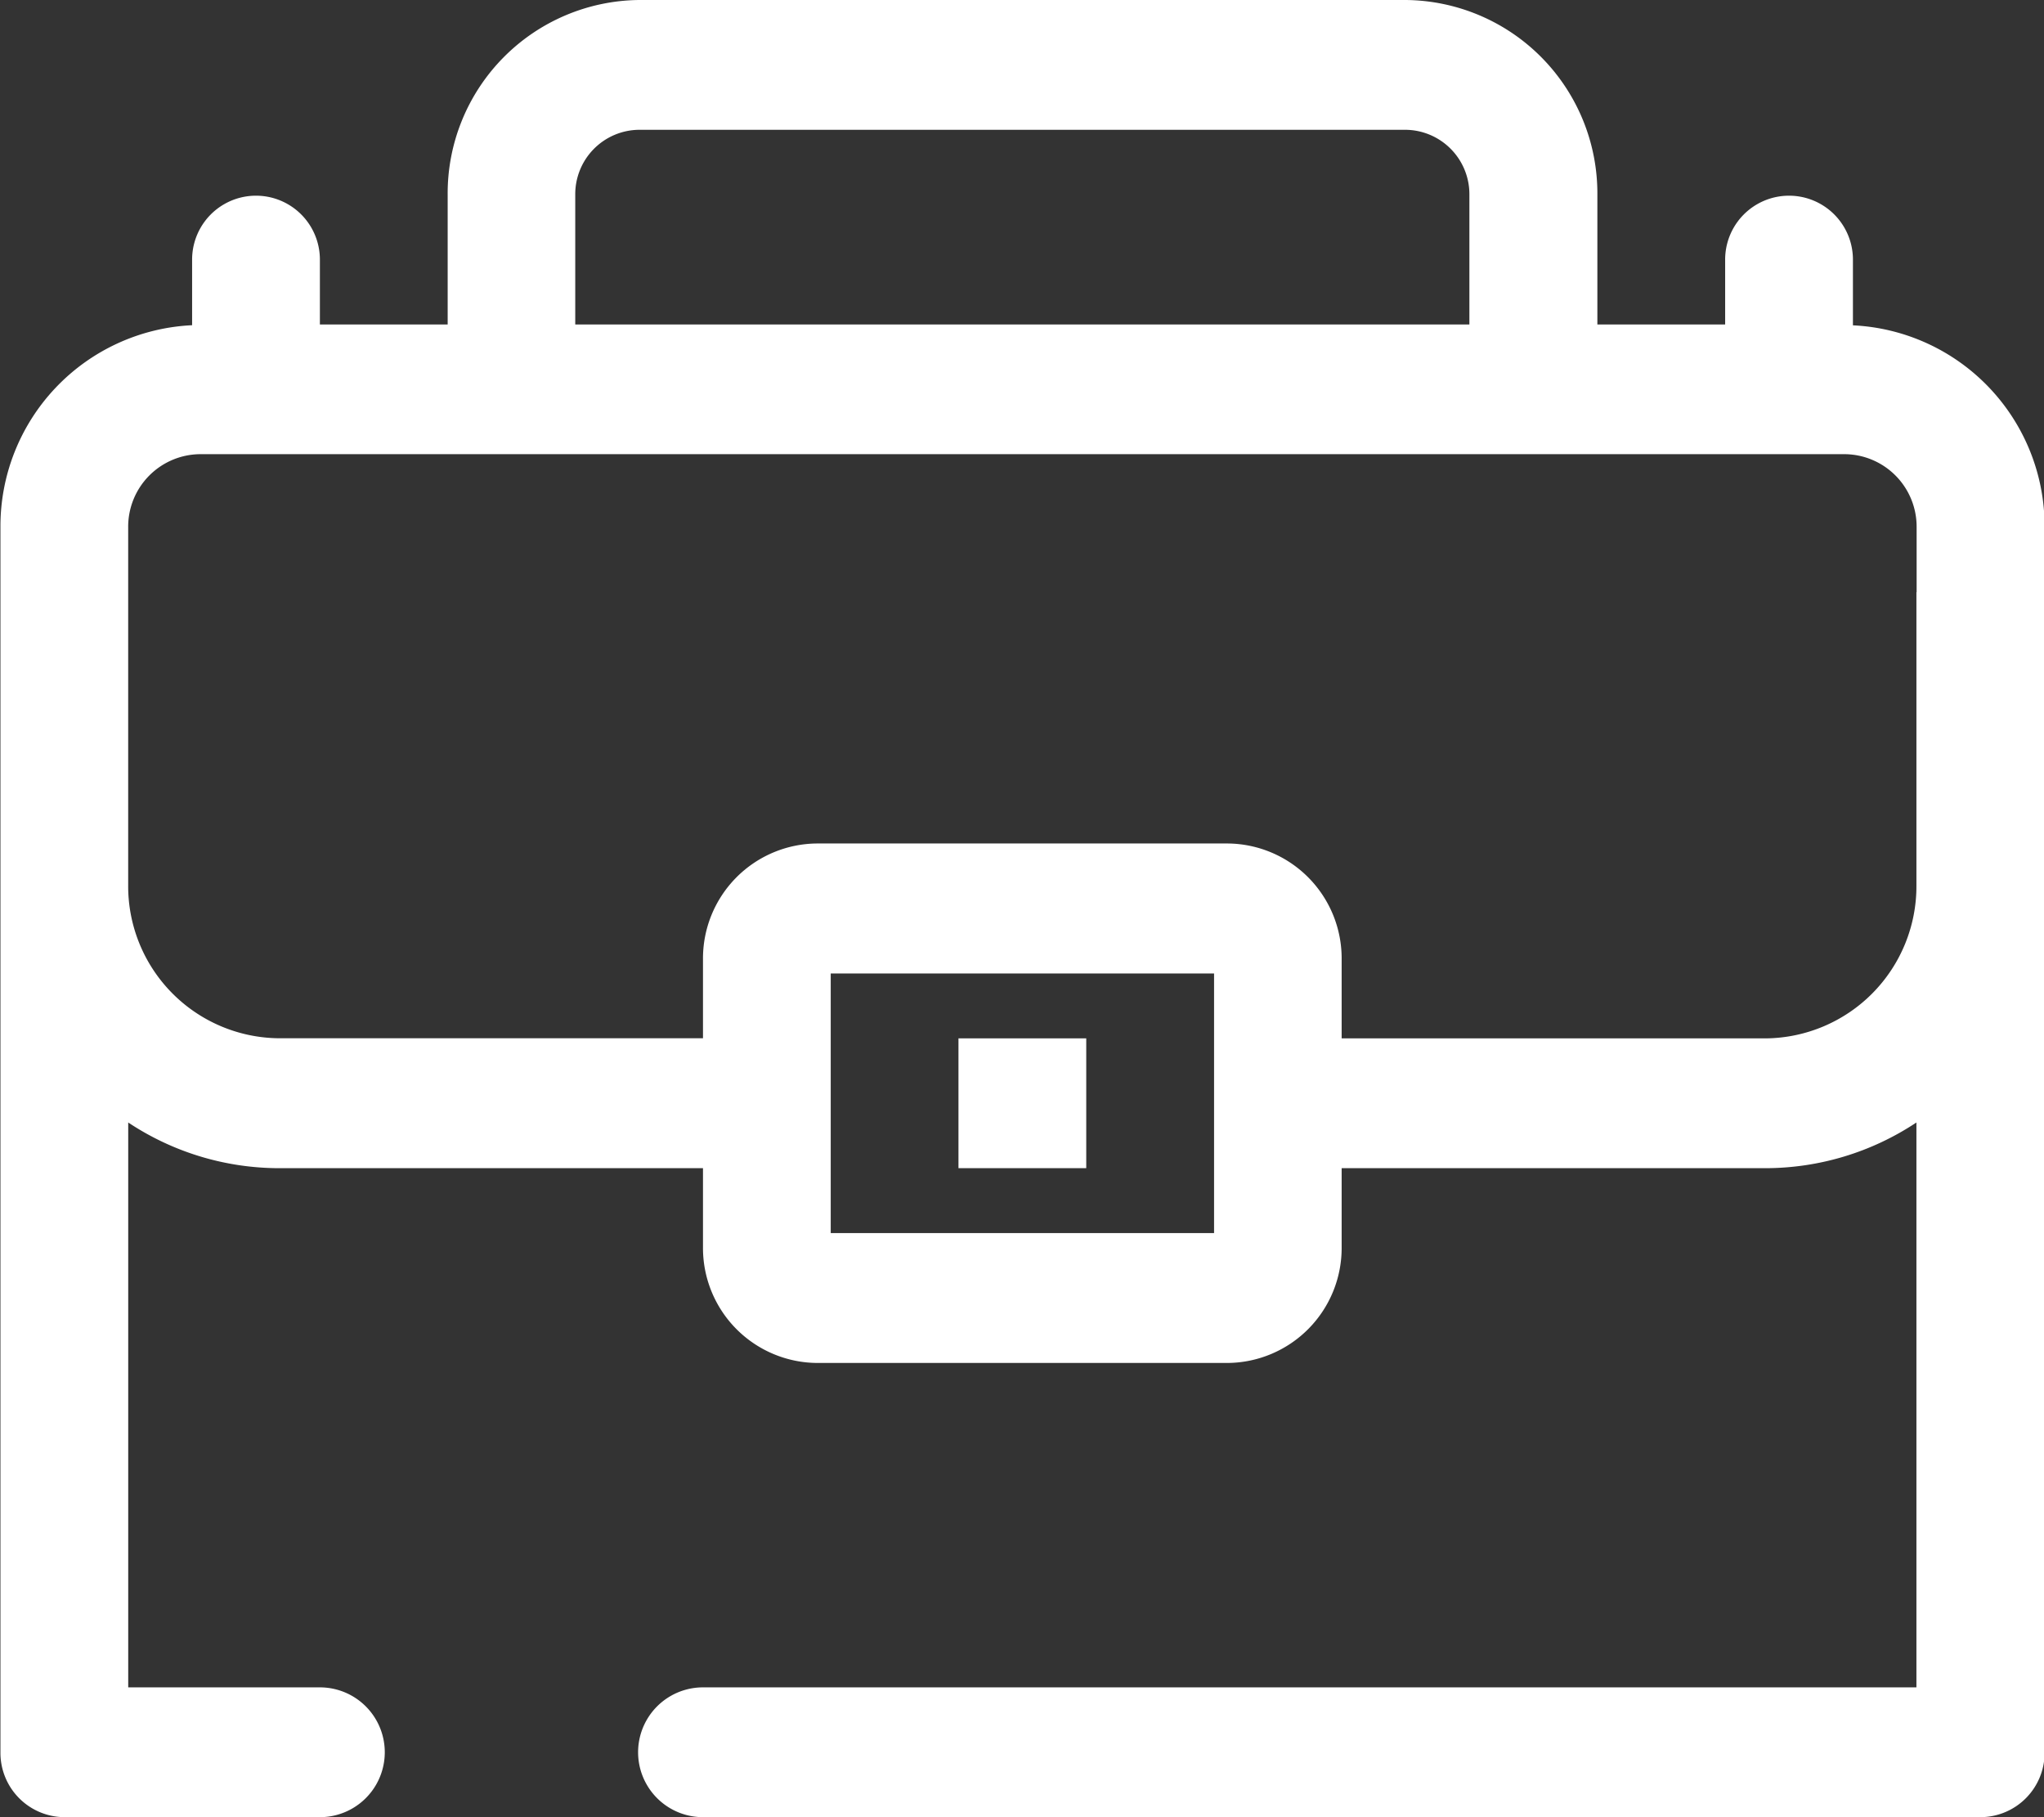 <svg xmlns="http://www.w3.org/2000/svg" width="51.188" height="45.5" viewBox="0 0 51.188 45.5"><rect x="0" y="0" width="51.188" height="45.5" fill="#333333" stroke="none"/><defs><style>.cls-1{fill:#fff;fill-rule:evenodd}</style></defs><path id="Shape_9.svg" data-name="Shape 9.svg" class="cls-1" d="M856.218 451H824.23a1.625 1.625.0 0 1 0-3.25h30.388V433.606a6.84 6.84.0 0 1-3.773 1.144H840.224v1.977a2.878 2.878.0 0 1-2.852 2.9h-10.29a2.878 2.878.0 0 1-2.852-2.9V434.75H813.609a6.837 6.837.0 0 1-3.773-1.144V447.75h4.8a1.625 1.625.0 0 1 0 3.25h-6.4a1.611 1.611.0 0 1-1.6-1.625V418.7a5.038 5.038.0 0 1 4.8-5.057V412a1.6 1.6.0 1 1 3.2.0v1.625h3.2v-3.25a4.842 4.842.0 0 1 4.8-4.875h19.192a4.842 4.842.0 0 1 4.8 4.875v3.25h3.2V412a1.6 1.6.0 1 1 3.2.0v1.646a5.038 5.038.0 0 1 4.8 5.057v30.672A1.611 1.611.0 0 1 856.218 451zm-28.789-19.5v4.875h9.6v-6.5h-9.6V431.5zm15.994-21.125a1.613 1.613.0 0 0-1.6-1.625H822.631a1.613 1.613.0 0 0-1.6 1.625v3.25h22.392v-3.25zm11.2 9.953V418.7a1.816 1.816.0 0 0-1.8-1.828H811.635a1.816 1.816.0 0 0-1.8 1.828v8.963a3.809 3.809.0 0 0 3.773 3.834H824.23v-1.977a2.878 2.878.0 0 1 2.852-2.9h10.29a2.878 2.878.0 0 1 2.852 2.9V431.5h10.621a3.809 3.809.0 0 0 3.773-3.834v-7.338zM830.628 431.5h3.2v3.25h-3.2V431.5z" transform="translate(-806.625 -405.5)"/></svg>
